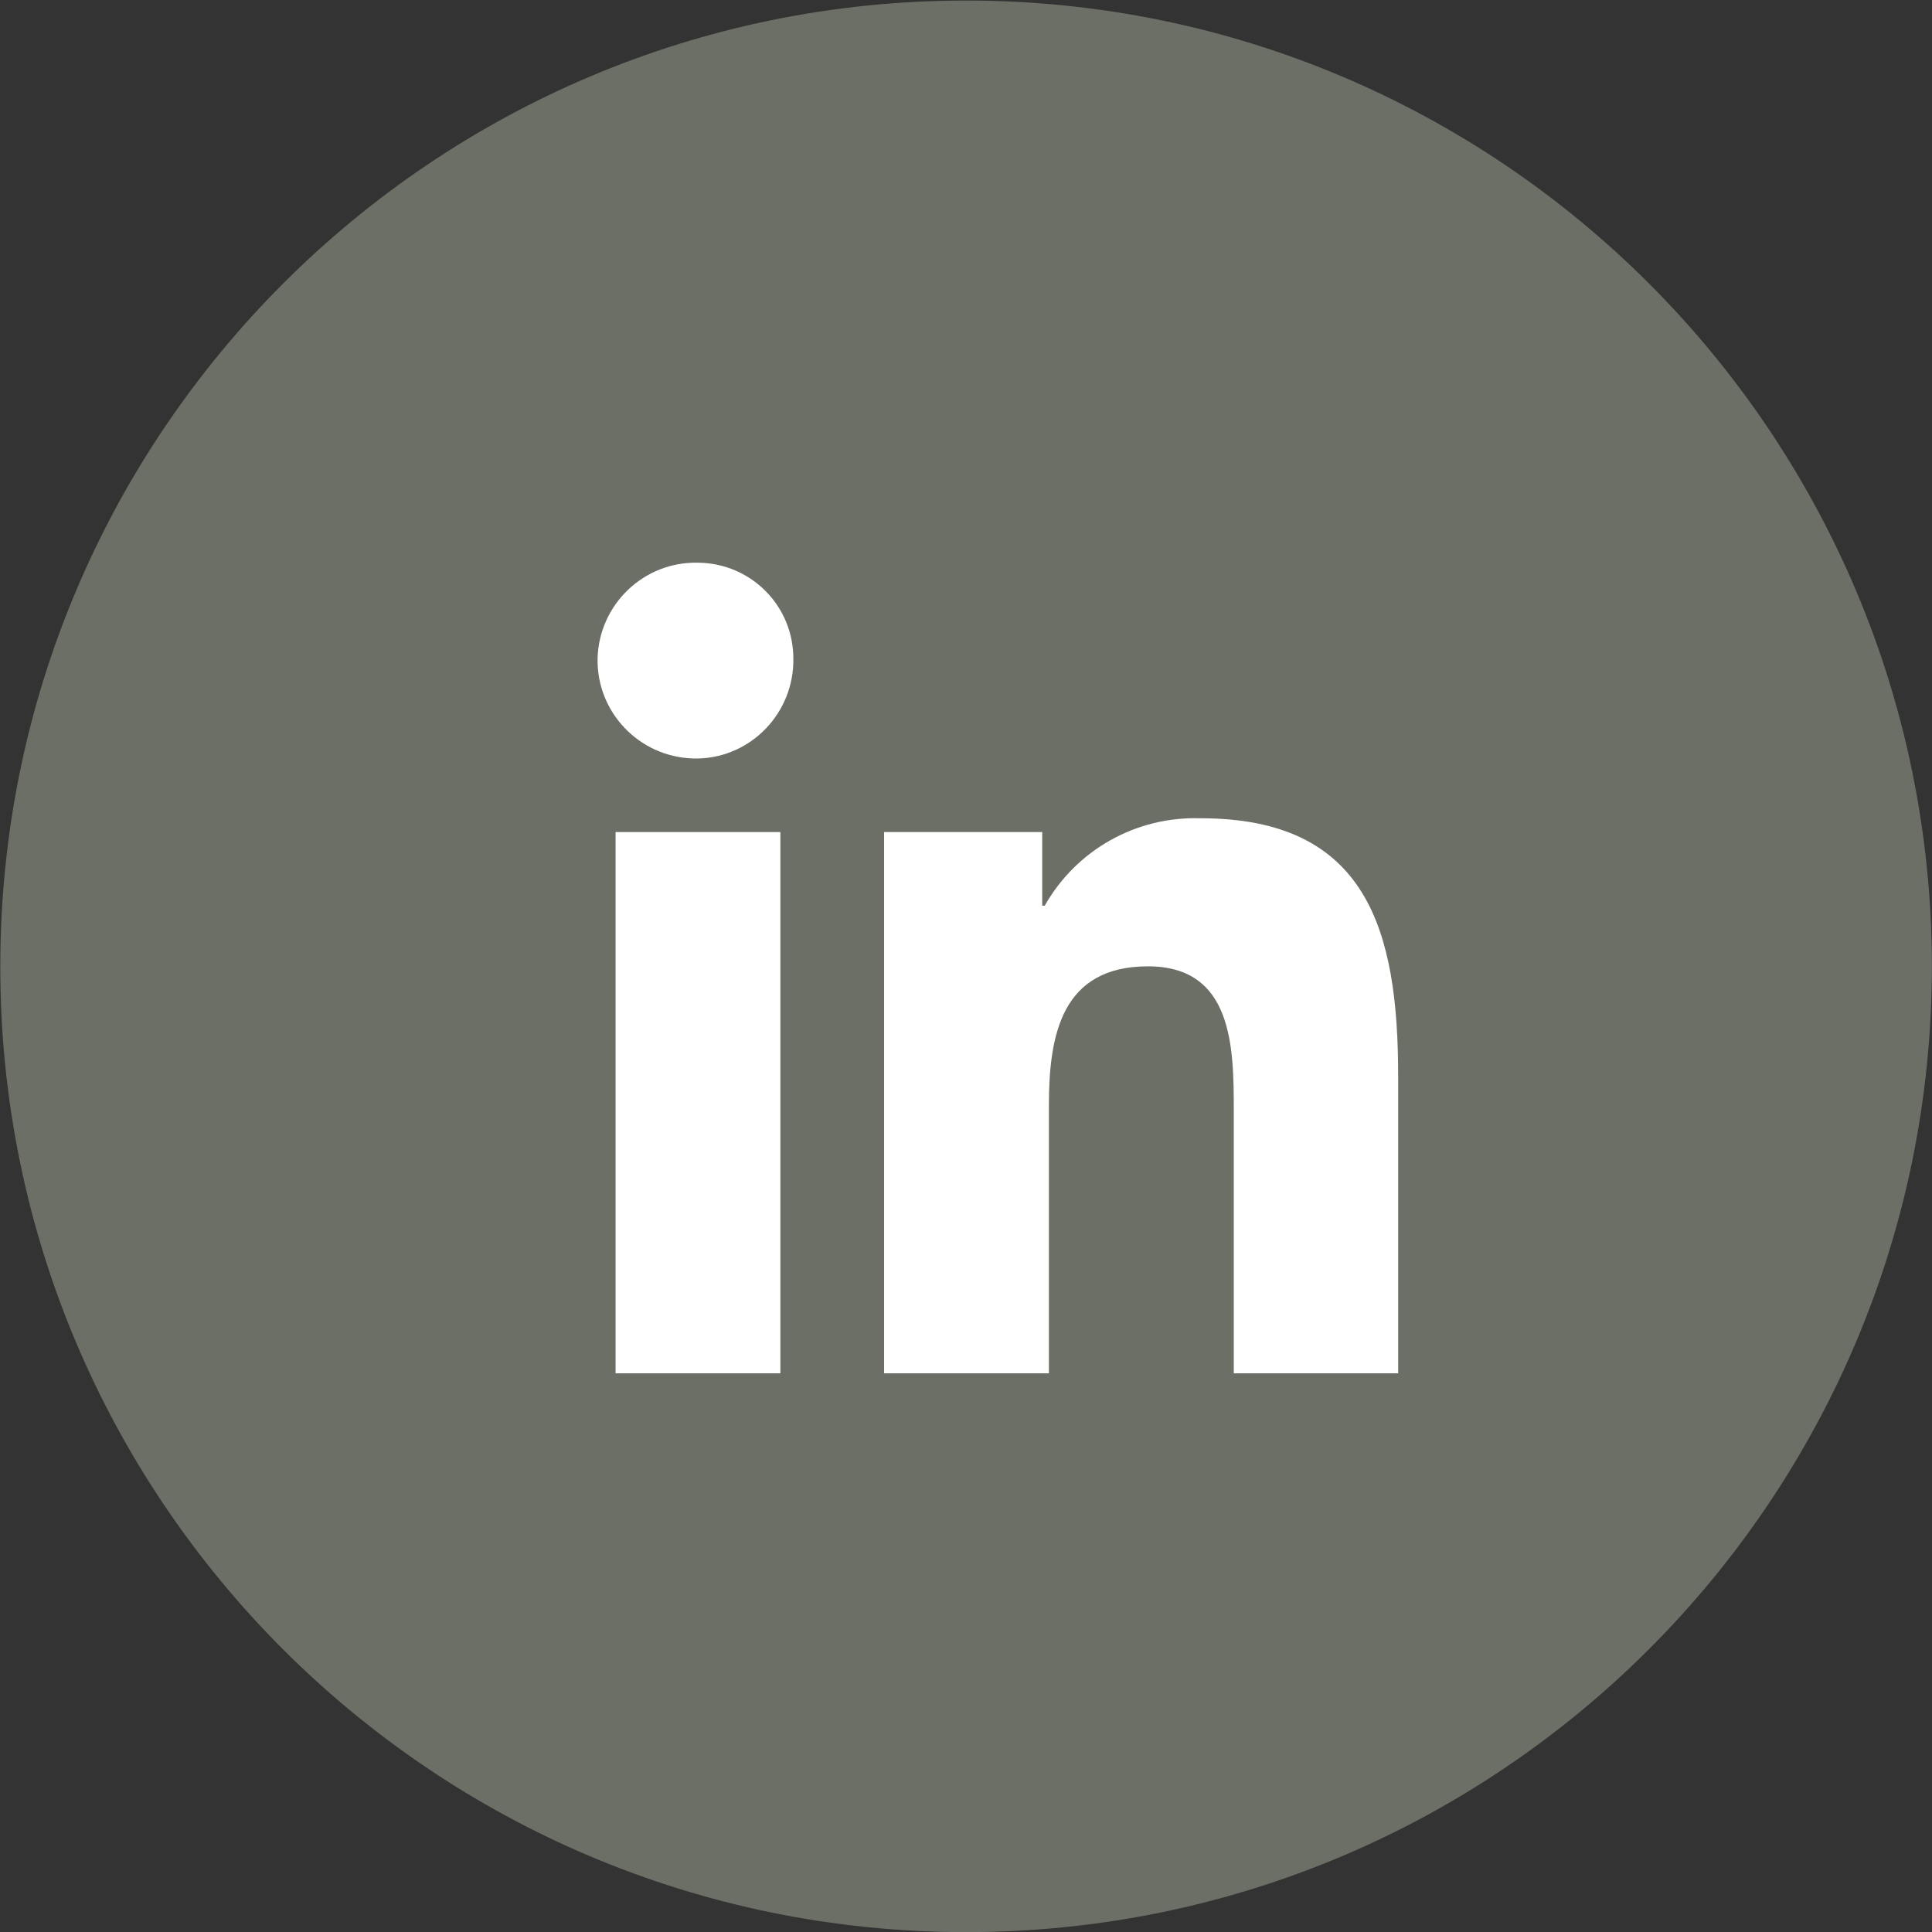 <?xml version="1.0" encoding="utf-8"?>
<!-- Generator: Adobe Illustrator 26.0.3, SVG Export Plug-In . SVG Version: 6.00 Build 0)  -->
<svg version="1.1" id="Ebene_1" xmlns="http://www.w3.org/2000/svg" xmlns:xlink="http://www.w3.org/1999/xlink" x="0px" y="0px"
	 viewBox="0 0 46.19 46.19" style="enable-background:new 0 0 46.19 46.19;" xml:space="preserve">
<rect x="0" y="0" width="46.19" height="46.19" fill="#333333" stroke="none"/>
<style type="text/css">
	.st0{fill:#6C6F66;}
	.st1{fill:#FFFFFF;}
</style>
<g id="Gruppe_1359" transform="translate(-215.083 -3566.717)">
	<path id="Pfad_1091" class="st0" d="M238.18,3612.91c12.75,0,23.09-10.34,23.09-23.09s-10.34-23.09-23.09-23.09
		c-12.75,0-23.09,10.34-23.09,23.09l0,0C215.08,3602.57,225.42,3612.91,238.18,3612.91"/>
	<path id="Pfad_1092" class="st1" d="M248.51,3599.55L248.51,3599.55v-7.11c0-3.48-0.74-6.16-4.72-6.16
		c-1.54-0.05-2.97,0.75-3.73,2.09H240v-1.76h-3.78v12.94h3.94v-6.41c0-1.69,0.31-3.32,2.37-3.32c2.02,0,2.05,1.92,2.05,3.43v6.3
		L248.51,3599.55z"/>
	<rect id="Rechteck_352" x="229.8" y="3586.61" class="st1" width="3.94" height="12.94"/>
	<path id="Pfad_1093" class="st1" d="M231.77,3580.17c-1.29-0.03-2.36,0.99-2.4,2.28c-0.03,1.29,0.99,2.36,2.28,2.4
		s2.36-0.99,2.4-2.28c0-0.02,0-0.04,0-0.07C234.07,3581.22,233.05,3580.18,231.77,3580.17"/>
</g>
</svg>
